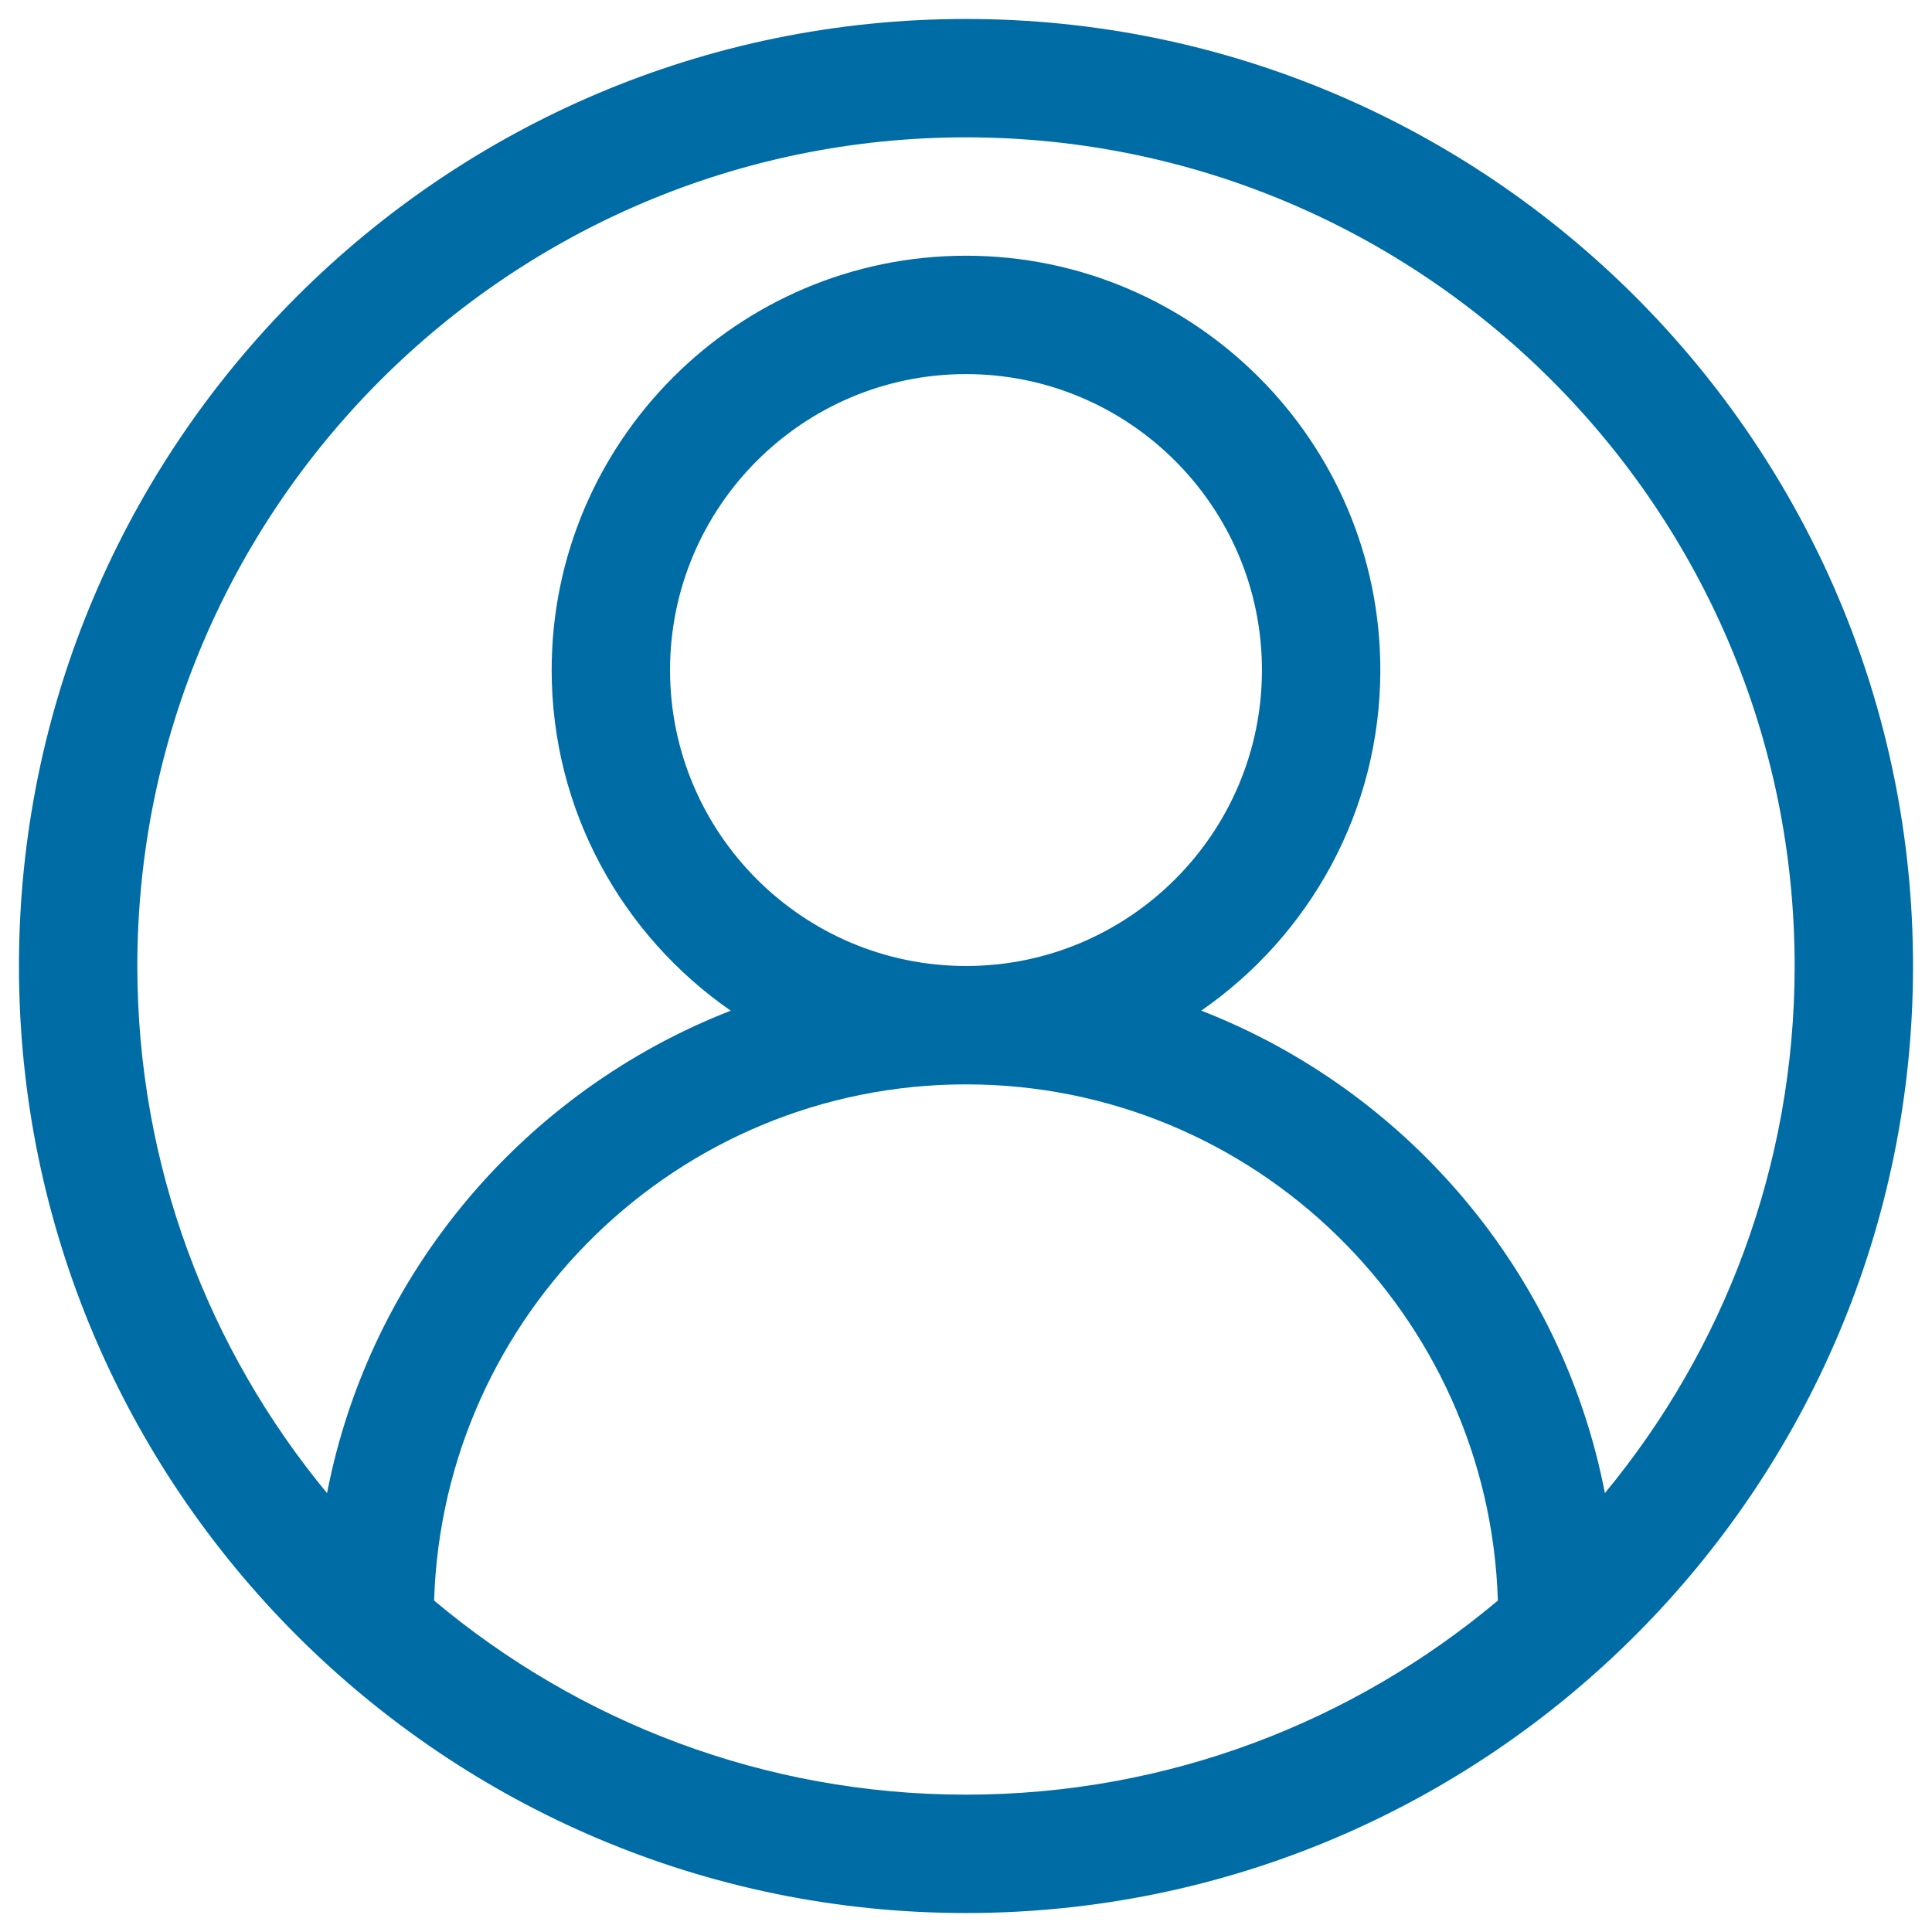 <svg xmlns="http://www.w3.org/2000/svg" xmlns:xlink="http://www.w3.org/1999/xlink" width="1080" zoomAndPan="magnify" viewBox="0 0 810 810" height="1080" preserveAspectRatio="xMidYMid meet" version="1.0"><defs><clipPath id="f1217d9c9b"><path d="M 7.949 7.949 L 802.199 7.949 L 802.199 802.199 L 7.949 802.199 Z M 7.949 7.949 " clip-rule="nonzero"/></clipPath></defs><g clip-path="url(#f1217d9c9b)"><path fill="#006ca6" d="M 404.996 7.949 C 186.074 7.949 7.949 186.074 7.949 404.996 C 7.949 623.918 186.074 802.047 404.996 802.047 C 623.918 802.047 802.047 623.918 802.047 404.996 C 802.047 186.074 623.918 7.949 404.996 7.949 Z M 182.004 671.043 C 185.703 551.109 284.172 454.629 404.996 454.629 C 525.824 454.629 624.293 551.109 627.988 671.043 C 567.59 721.742 489.84 752.414 404.996 752.414 C 320.152 752.414 242.406 721.742 182.004 671.043 Z M 280.918 280.918 C 280.918 212.504 336.582 156.84 404.996 156.84 C 473.414 156.84 529.074 212.504 529.074 280.918 C 529.074 349.336 473.414 404.996 404.996 404.996 C 336.582 404.996 280.918 349.336 280.918 280.918 Z M 672.855 625.98 C 654.891 533.219 589.824 457.285 503.641 423.707 C 548.926 392.34 578.707 340.055 578.707 280.918 C 578.707 185.156 500.762 107.211 404.996 107.211 C 309.234 107.211 231.289 185.156 231.289 280.918 C 231.289 340.055 261.066 392.34 306.355 423.734 C 220.172 457.309 155.105 533.242 137.113 626.004 C 87.457 565.902 57.578 488.875 57.578 404.996 C 57.578 213.422 213.422 57.578 404.996 57.578 C 596.574 57.578 752.414 213.422 752.414 404.996 C 752.414 488.875 722.535 565.902 672.855 625.98 Z M 672.855 625.98 " fill-opacity="1" fill-rule="nonzero"/></g></svg>